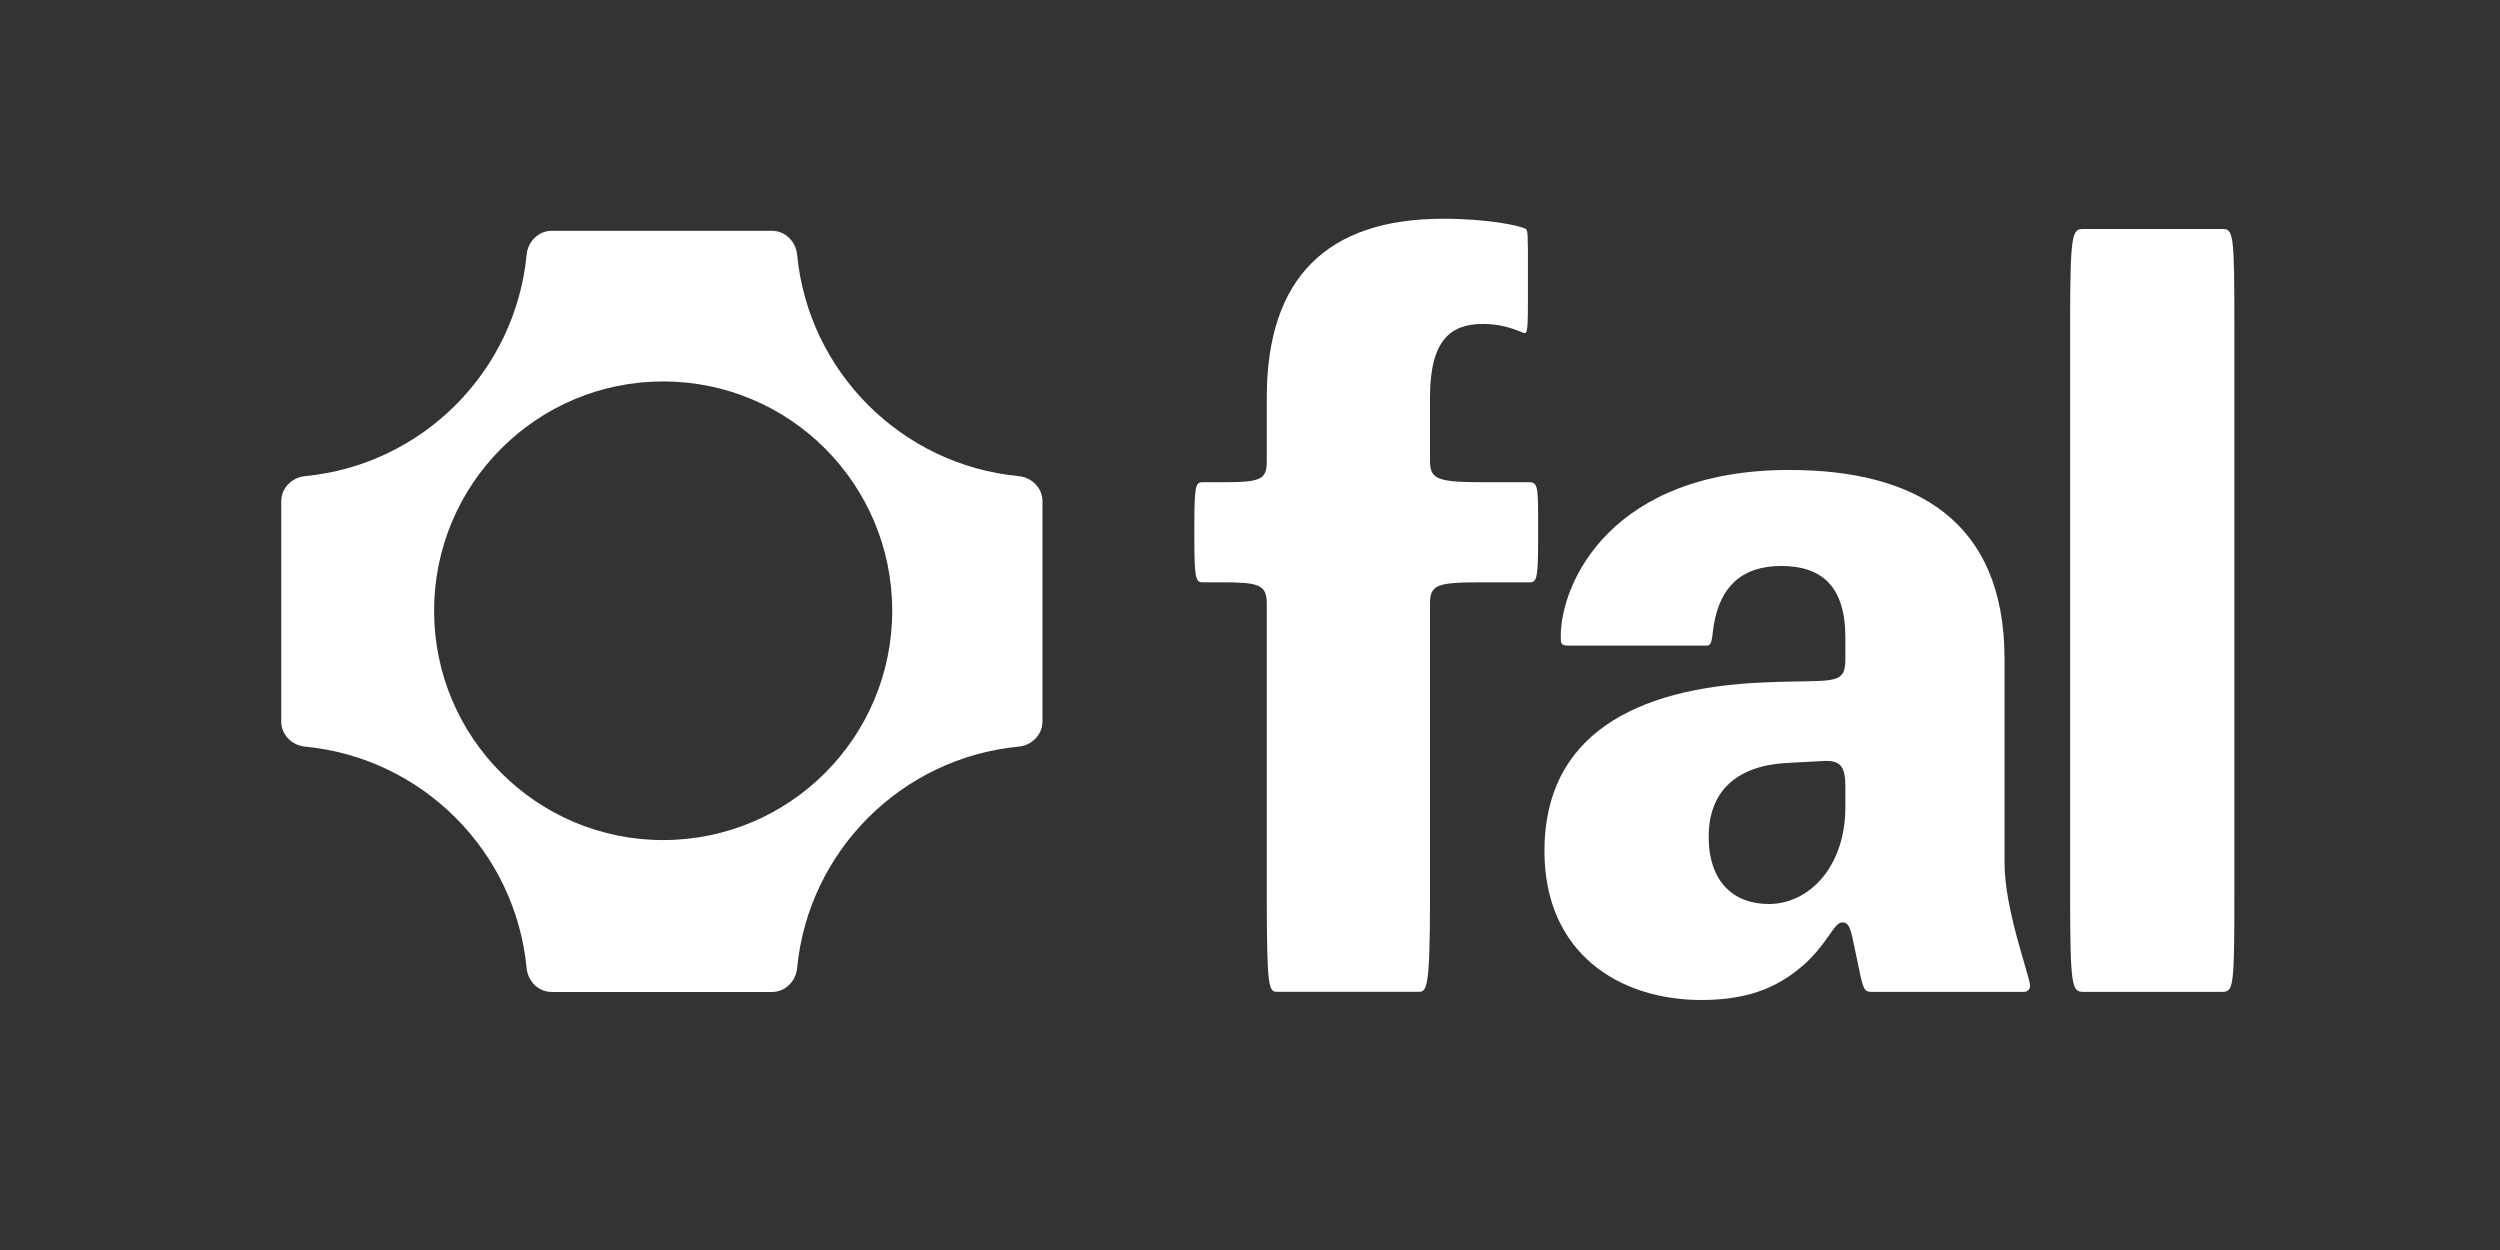 <svg width="80" height="40" viewBox="0 0 80 40" fill="none" xmlns="http://www.w3.org/2000/svg">
<rect x="0" y="0" width="80" height="40" fill="#333333" stroke="none"/>
<path d="M71.5 10.366V28.7C71.5 31.608 71.467 31.739 71.108 31.739H66.669C66.309 31.739 66.244 31.608 66.244 28.7V10.366C66.244 7.458 66.309 7.327 66.669 7.327H71.108C71.467 7.327 71.5 7.458 71.5 10.366Z" fill="white"/>
<path d="M59.052 21.085V20.399C59.052 18.765 58.301 18.111 56.995 18.111C55.722 18.111 55.037 18.797 54.841 20.007C54.776 20.366 54.808 20.66 54.612 20.66H50.205C49.944 20.66 49.944 20.595 49.944 20.366C49.944 18.634 51.577 15.039 57.257 15.039C61.272 15.039 64.145 16.641 64.145 21.085V27.621C64.145 29.124 64.961 31.248 64.961 31.543C64.961 31.673 64.863 31.739 64.765 31.739H59.868C59.64 31.739 59.607 31.608 59.444 30.791L59.313 30.17C59.215 29.68 59.15 29.516 58.954 29.516C58.693 29.516 58.53 30.105 57.812 30.791C57.028 31.51 56.081 32 54.449 32C51.805 32 49.422 30.497 49.422 27.229C49.422 23.569 52.262 22 56.473 21.837C58.66 21.739 59.052 21.967 59.052 21.085ZM59.052 25.824V25.17C59.052 24.516 58.889 24.32 58.334 24.353L57.126 24.418C55.592 24.516 54.678 25.301 54.678 26.771C54.678 28.209 55.461 28.928 56.604 28.928C57.877 28.928 59.052 27.752 59.052 25.824Z" fill="white"/>
<path d="M40.537 19.32C40.537 18.699 40.275 18.634 39.068 18.634H38.48C38.251 18.634 38.219 18.471 38.219 17.131V16.902C38.219 15.562 38.251 15.431 38.48 15.431H39.166C40.373 15.431 40.537 15.333 40.537 14.745V12.719C40.537 8.895 42.463 7 46.184 7C47.653 7 48.665 7.229 48.828 7.327C48.894 7.392 48.894 7.49 48.894 8.699V9.124C48.894 10.366 48.894 10.66 48.796 10.66C48.698 10.66 48.241 10.366 47.457 10.366C46.413 10.366 45.76 10.889 45.76 12.719V14.745C45.76 15.333 45.988 15.431 47.457 15.431H48.926C49.22 15.431 49.22 15.562 49.22 16.902V17.131C49.22 18.471 49.188 18.634 48.959 18.634H47.457C45.988 18.634 45.76 18.699 45.76 19.32V28.699C45.76 31.608 45.662 31.738 45.401 31.738H40.863C40.602 31.738 40.537 31.608 40.537 28.699V19.32Z" fill="white"/>
<path fill-rule="evenodd" clip-rule="evenodd" d="M24.707 7.386C25.129 7.386 25.467 7.729 25.508 8.149C25.867 11.895 28.849 14.877 32.596 15.236C33.016 15.277 33.359 15.615 33.359 16.037V23.092C33.359 23.514 33.016 23.852 32.596 23.892C28.849 24.252 25.867 27.233 25.508 30.98C25.467 31.4 25.129 31.743 24.707 31.743H17.652C17.23 31.743 16.892 31.4 16.852 30.98C16.492 27.233 13.51 24.252 9.763 23.892C9.343 23.852 9 23.514 9 23.092V16.037C9 15.615 9.343 15.277 9.763 15.236C13.51 14.877 16.492 11.895 16.852 8.149C16.892 7.729 17.23 7.386 17.652 7.386H24.707ZM13.891 19.544C13.891 23.596 17.173 26.882 21.221 26.882C25.269 26.882 28.551 23.596 28.551 19.544C28.551 15.491 25.269 12.206 21.221 12.206C17.173 12.206 13.891 15.491 13.891 19.544Z" fill="white"/>
</svg>
